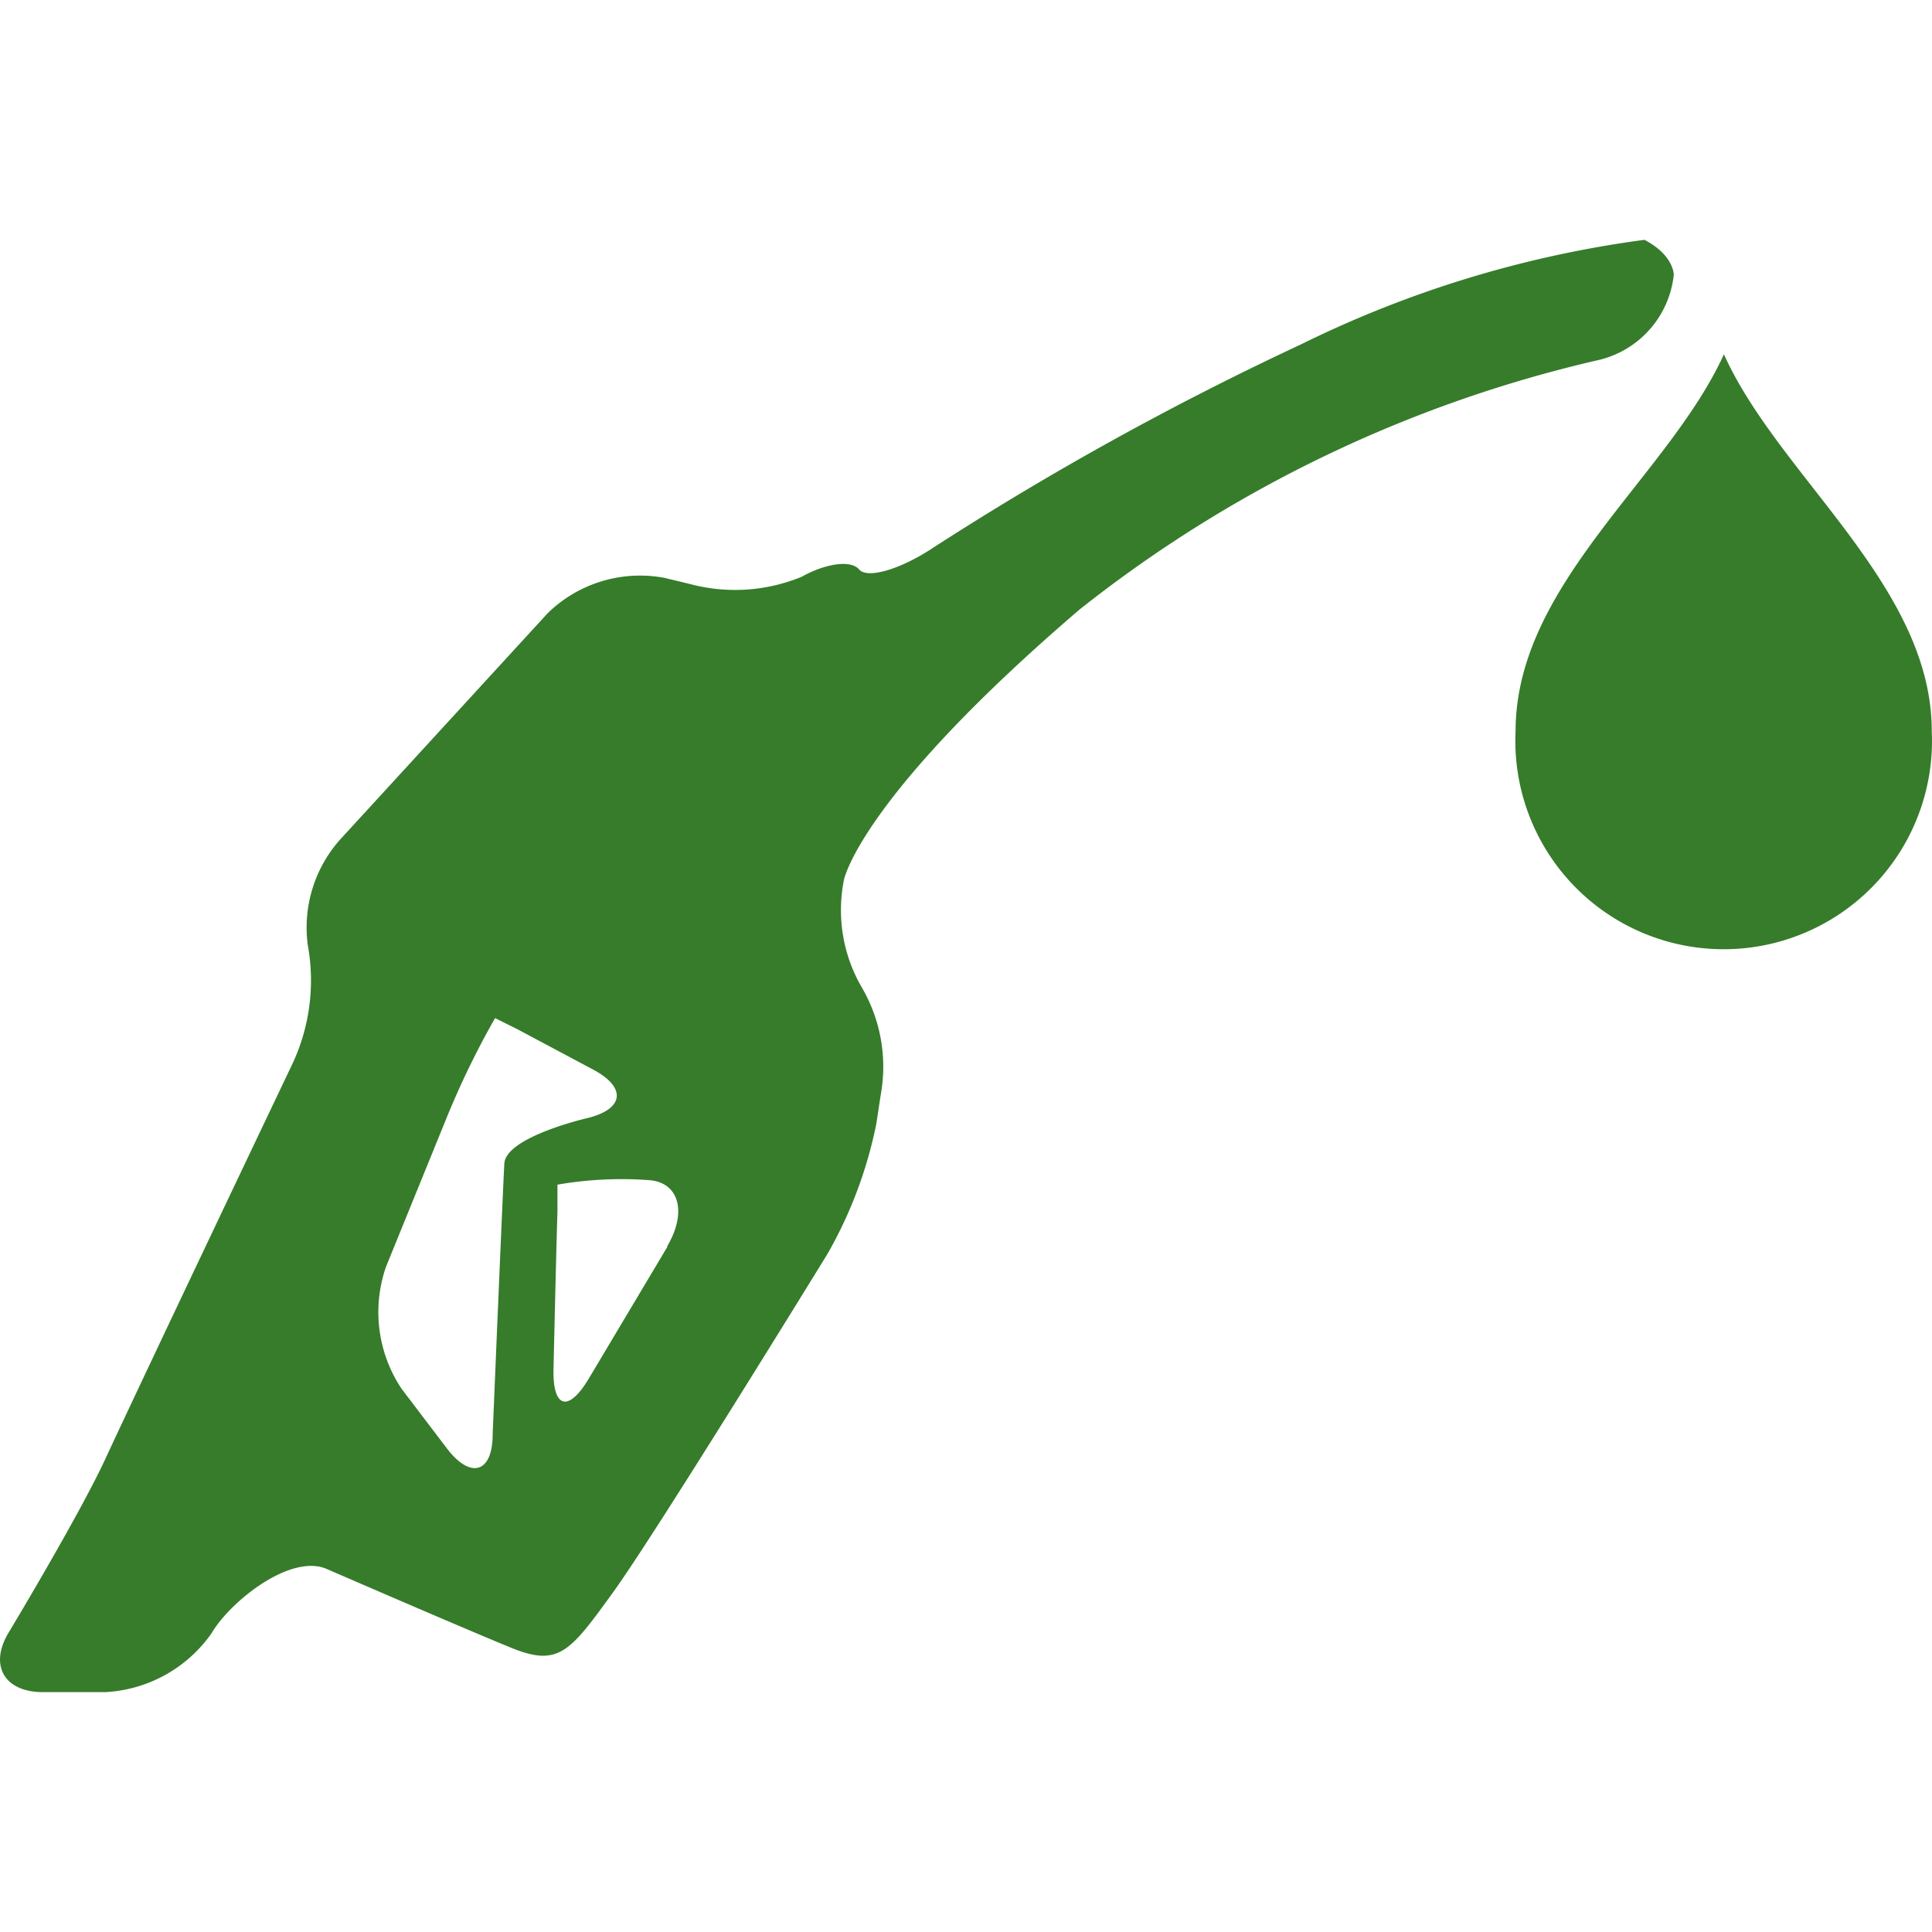 <svg xmlns="http://www.w3.org/2000/svg" xmlns:xlink="http://www.w3.org/1999/xlink" width="80" height="80" viewBox="0 0 80 80">
  <defs>
    <clipPath id="clip-path">
      <rect id="Rechteck_1" data-name="Rechteck 1" width="80" height="80" fill="#e67575"/>
    </clipPath>
    <clipPath id="clip-fuel-efficient">
      <rect width="80" height="80"/>
    </clipPath>
  </defs>
  <g id="fuel-efficient" clip-path="url(#clip-fuel-efficient)">
    <g id="Gruppe_maskieren_2" data-name="Gruppe maskieren 2" clip-path="url(#clip-path)">
      <g id="fuel-efficient-2" data-name="fuel-efficient" transform="translate(0 9.929)">
        <path id="Pfad_5" data-name="Pfad 5" d="M64.975,20.346a1.037,1.037,0,0,1,1-1.119,1.078,1.078,0,0,1,1.139,1,3.3,3.3,0,0,0,.142.9,3.951,3.951,0,0,0,.346.855,4.273,4.273,0,0,0,3.784,2.258,1.078,1.078,0,0,1,0,2.157,6.409,6.409,0,0,1-5.676-3.418,6.107,6.107,0,0,1-.509-1.261A5.965,5.965,0,0,1,64.975,20.346Zm15.015,0a8.626,8.626,0,1,1-17.233,0c0-6.1,6.327-10.539,8.626-15.605C73.662,9.807,79.99,14.323,79.99,20.346Z" fill="#367c2b"/>
        <path id="Pfad_6" data-name="Pfad 6" d="M27.641,41.688l-3.276,5.493c-.834,1.384-1.485,1.2-1.445-.427,0,0,.122-5.351.163-6.49V39.125a15.526,15.526,0,0,1,3.845-.183c1.2.122,1.526,1.343.692,2.747Zm-3.113-7.345c1.445.753,1.322,1.668-.244,2.035,0,0-3.337.773-3.4,1.872S20.4,49.46,20.4,49.46c0,1.607-.916,1.872-1.892.59l-1.872-2.462a5.717,5.717,0,0,1-.651-5.066l2.482-6.1A35.228,35.228,0,0,1,20.5,32.228l.9.448ZM68.108,0A45.736,45.736,0,0,0,53.866,4.334a127.555,127.555,0,0,0-15.2,8.4c-1.343.9-2.747,1.323-3.092.916s-1.4-.244-2.38.305a7.243,7.243,0,0,1-4.6.305L27.518,14a5.472,5.472,0,0,0-4.842,1.465l-8.545,9.318a5.474,5.474,0,0,0-1.384,4.435A8.139,8.139,0,0,1,12.1,34.14S6.176,46.571,4.345,50.518c-1.1,2.36-3.967,7.121-3.967,7.121-.855,1.383-.2,2.5,1.4,2.5H4.345A5.737,5.737,0,0,0,8.76,57.7c.794-1.343,3.276-3.3,4.761-2.665,0,0,5.717,2.482,7.67,3.276s2.421.143,4.191-2.3,8.871-14,8.871-14A17.924,17.924,0,0,0,36.287,36.6l.183-1.2a6.511,6.511,0,0,0-.793-4.456,6.368,6.368,0,0,1-.732-4.435s.631-3.377,9.746-11.19A54.078,54.078,0,0,1,66.256,4.964a4.069,4.069,0,0,0,3.052-3.52s0-.814-1.221-1.445" fill="#367c2b"/>
      </g>
    </g>
  </g>
</svg>
